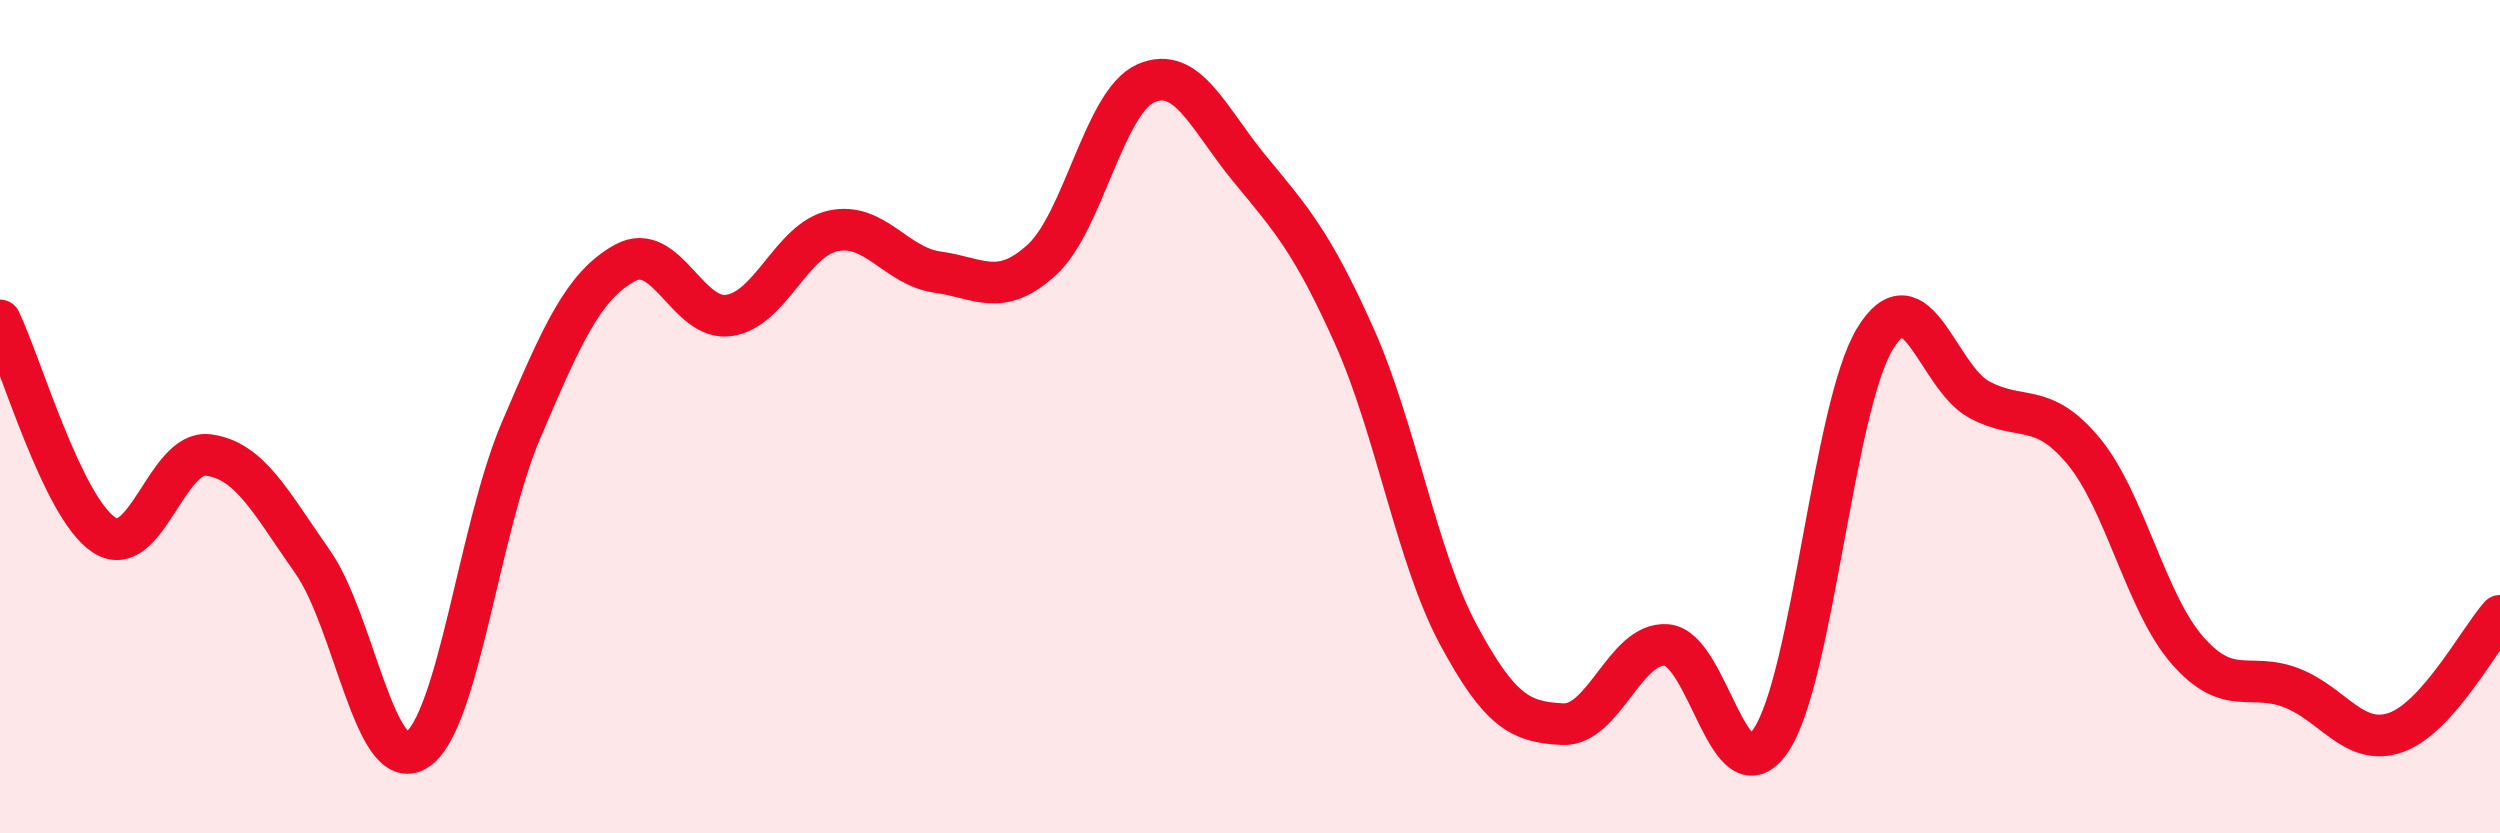 
    <svg width="60" height="20" viewBox="0 0 60 20" xmlns="http://www.w3.org/2000/svg">
      <path
        d="M 0,7.69 C 0.5,8.72 1.5,12.19 2.5,12.84 C 3.5,13.49 4,10.79 5,10.92 C 6,11.05 6.5,12.06 7.5,13.48 C 8.5,14.9 9,18.63 10,18 C 11,17.37 11.5,12.68 12.5,10.34 C 13.5,8 14,6.86 15,6.31 C 16,5.76 16.5,7.72 17.5,7.57 C 18.5,7.42 19,5.75 20,5.54 C 21,5.33 21.5,6.39 22.5,6.53 C 23.5,6.67 24,7.15 25,6.24 C 26,5.33 26.5,2.44 27.5,2 C 28.5,1.56 29,2.85 30,4.06 C 31,5.27 31.5,5.83 32.5,8.06 C 33.5,10.29 34,13.37 35,15.23 C 36,17.09 36.5,17.33 37.5,17.38 C 38.5,17.43 39,15.4 40,15.48 C 41,15.56 41.5,19.24 42.5,17.77 C 43.5,16.3 44,9.77 45,8.13 C 46,6.49 46.5,9.05 47.5,9.59 C 48.5,10.13 49,9.62 50,10.82 C 51,12.02 51.5,14.47 52.5,15.61 C 53.5,16.75 54,16.12 55,16.51 C 56,16.9 56.5,17.93 57.5,17.58 C 58.5,17.23 59.5,15.34 60,14.78L60 20L0 20Z"
        fill="#EB0A25"
        opacity="0.1"
        stroke-linecap="round"
        stroke-linejoin="round"
      />
      <path
        d="M 0,7.69 C 0.5,8.72 1.5,12.19 2.5,12.84 C 3.5,13.49 4,10.79 5,10.92 C 6,11.05 6.5,12.06 7.5,13.48 C 8.5,14.9 9,18.63 10,18 C 11,17.37 11.5,12.68 12.5,10.34 C 13.5,8 14,6.86 15,6.31 C 16,5.76 16.5,7.72 17.5,7.57 C 18.5,7.42 19,5.75 20,5.54 C 21,5.33 21.5,6.39 22.5,6.53 C 23.5,6.67 24,7.15 25,6.24 C 26,5.33 26.5,2.44 27.5,2 C 28.5,1.56 29,2.85 30,4.06 C 31,5.27 31.5,5.83 32.5,8.06 C 33.5,10.29 34,13.37 35,15.23 C 36,17.09 36.5,17.33 37.5,17.38 C 38.5,17.43 39,15.4 40,15.48 C 41,15.56 41.5,19.24 42.5,17.77 C 43.5,16.3 44,9.77 45,8.13 C 46,6.49 46.5,9.05 47.5,9.59 C 48.5,10.13 49,9.62 50,10.82 C 51,12.02 51.5,14.47 52.5,15.61 C 53.5,16.75 54,16.12 55,16.51 C 56,16.9 56.5,17.93 57.5,17.58 C 58.5,17.23 59.5,15.34 60,14.78"
        stroke="#EB0A25"
        stroke-width="1"
        fill="none"
        stroke-linecap="round"
        stroke-linejoin="round"
      />
    </svg>
  